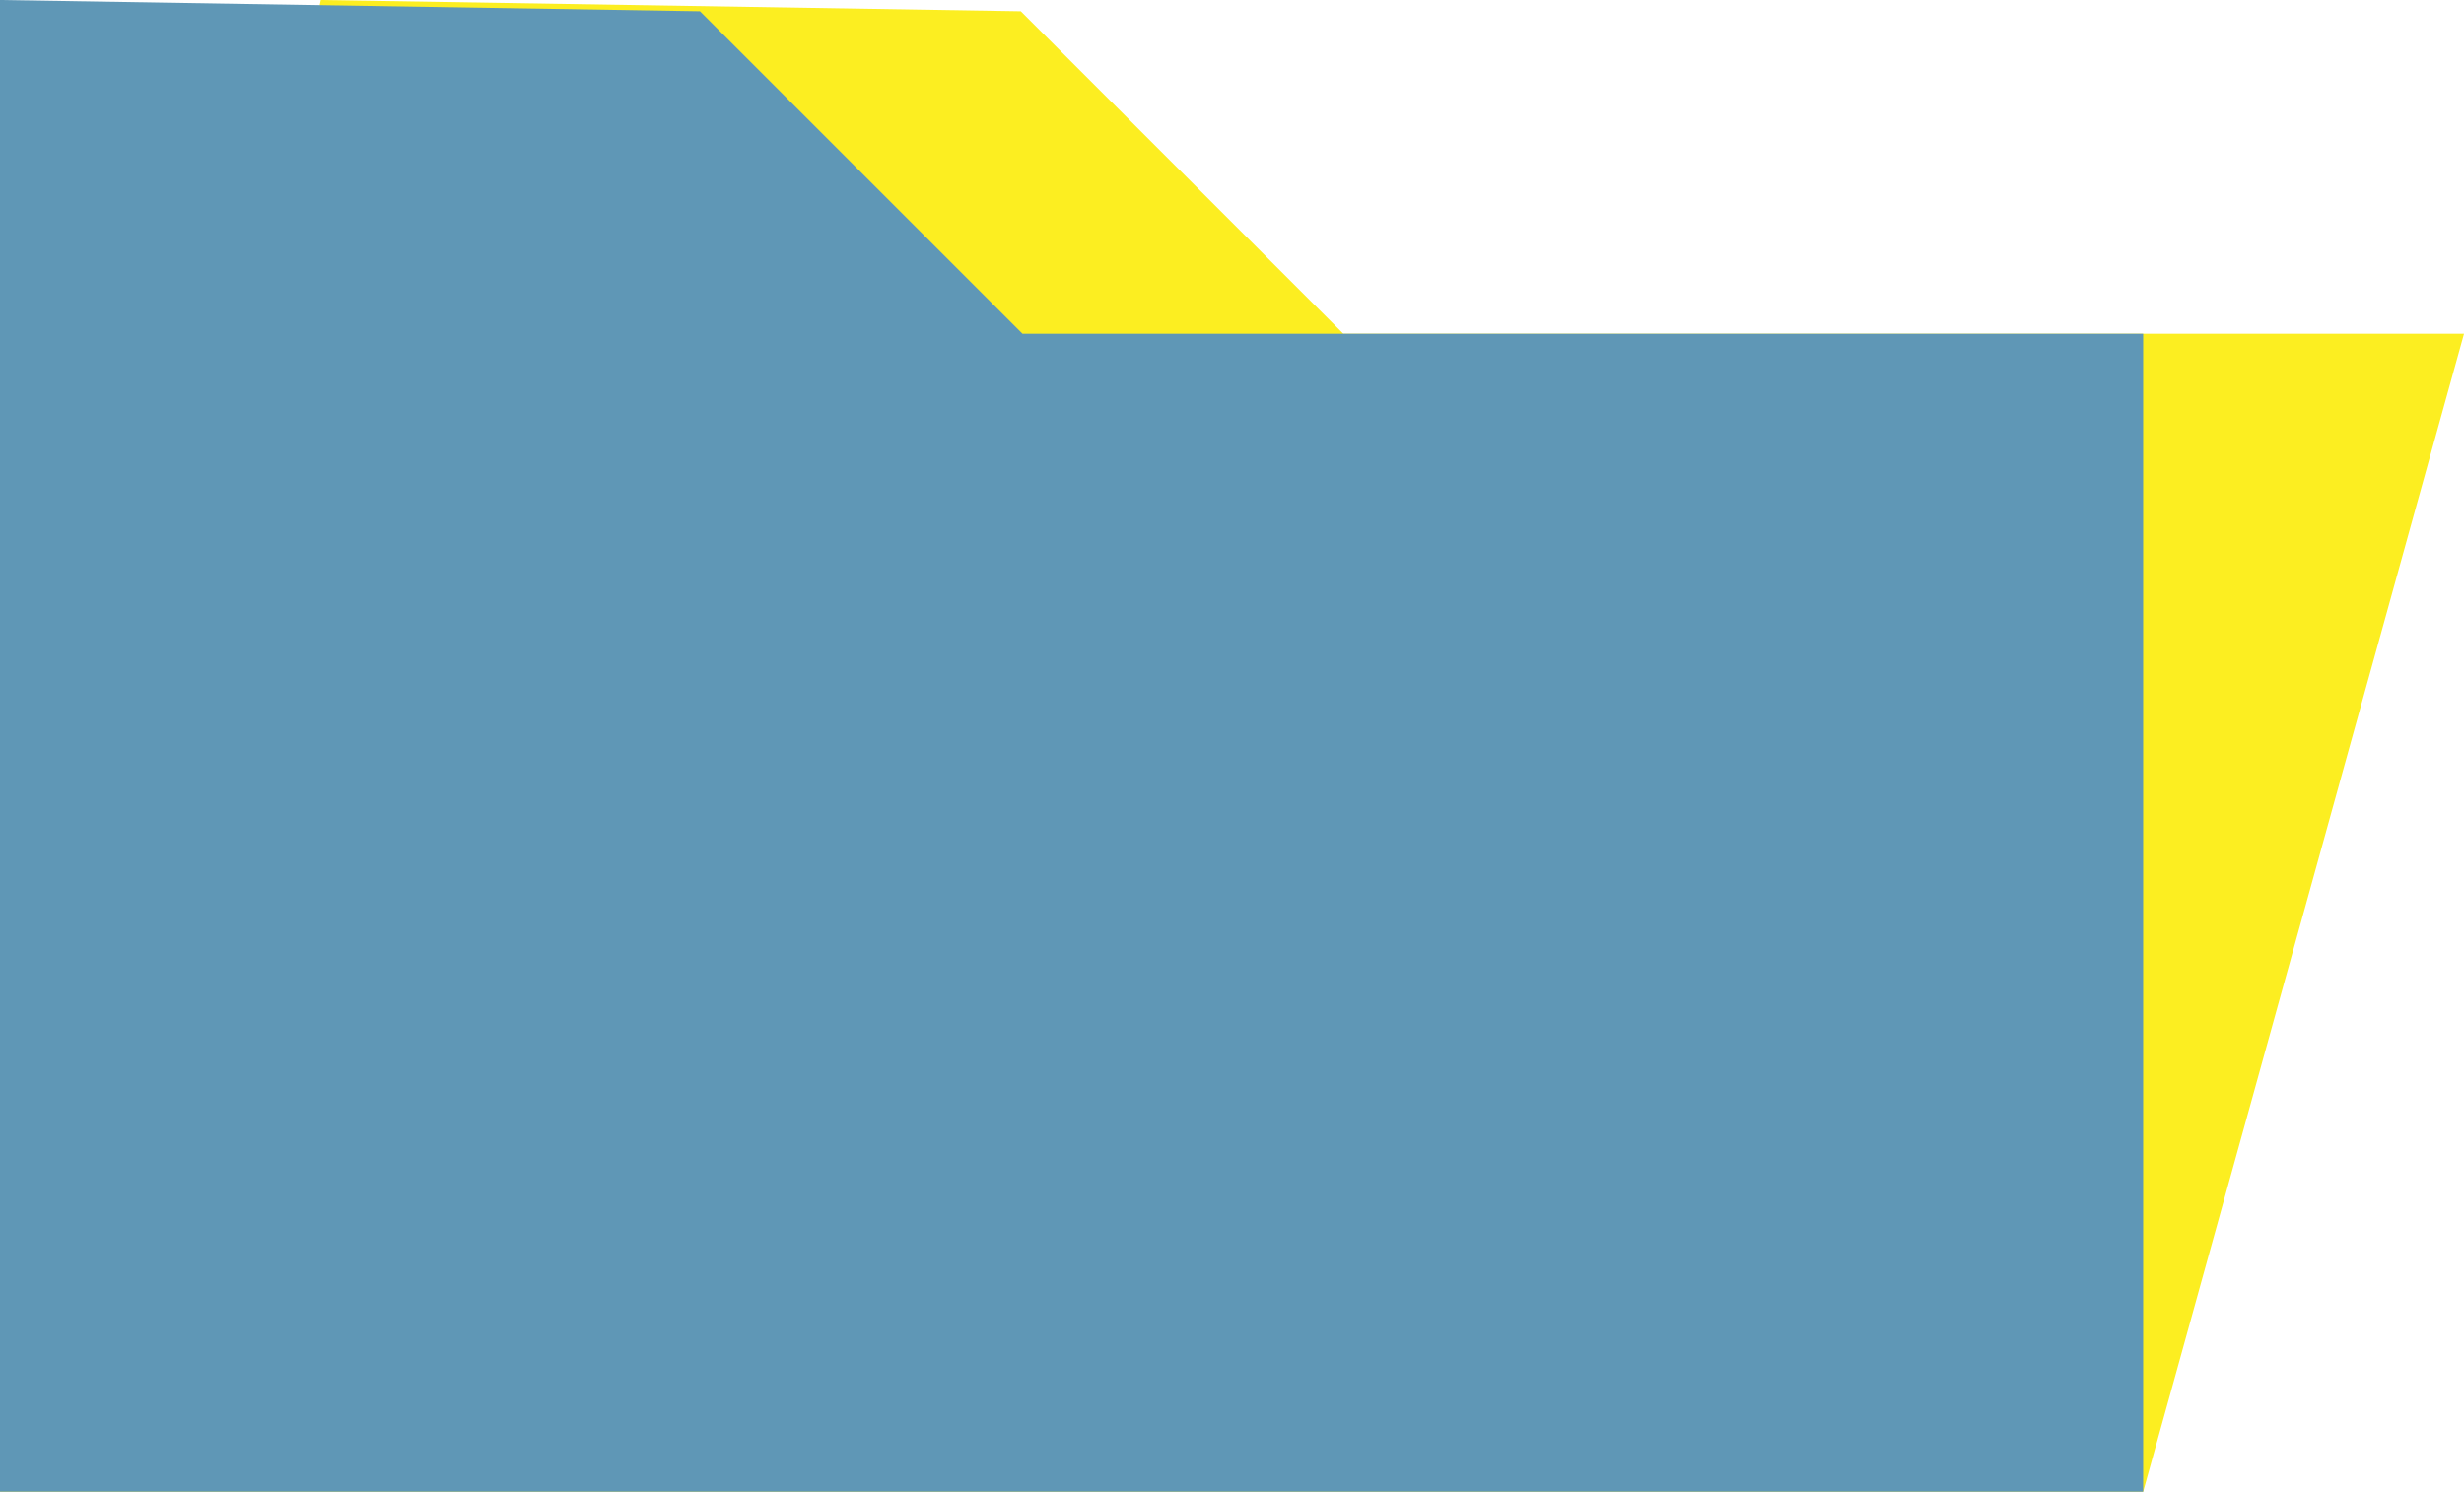 <?xml version="1.0" encoding="UTF-8"?>
<svg id="_レイヤー_2" data-name="レイヤー 2" xmlns="http://www.w3.org/2000/svg" viewBox="0 0 87.55 53.01">
  <defs>
    <style>
      .cls-1 {
        fill: #5f97b6;
      }

      .cls-1, .cls-2 {
        stroke-width: 0px;
      }

      .cls-2 {
        fill: #fcee21;
      }
    </style>
  </defs>
  <g id="_レイヤー_1-2" data-name="レイヤー 1">
    <polygon class="cls-2" points="11.4 0 0 53.01 76.15 53.01 87.55 11.86 47.73 11.86 36.27 .4 11.4 0"/>
    <polygon class="cls-1" points="0 0 0 53.01 76.15 53.01 76.15 11.86 36.33 11.86 24.87 .4 0 0"/>
  </g>
</svg>